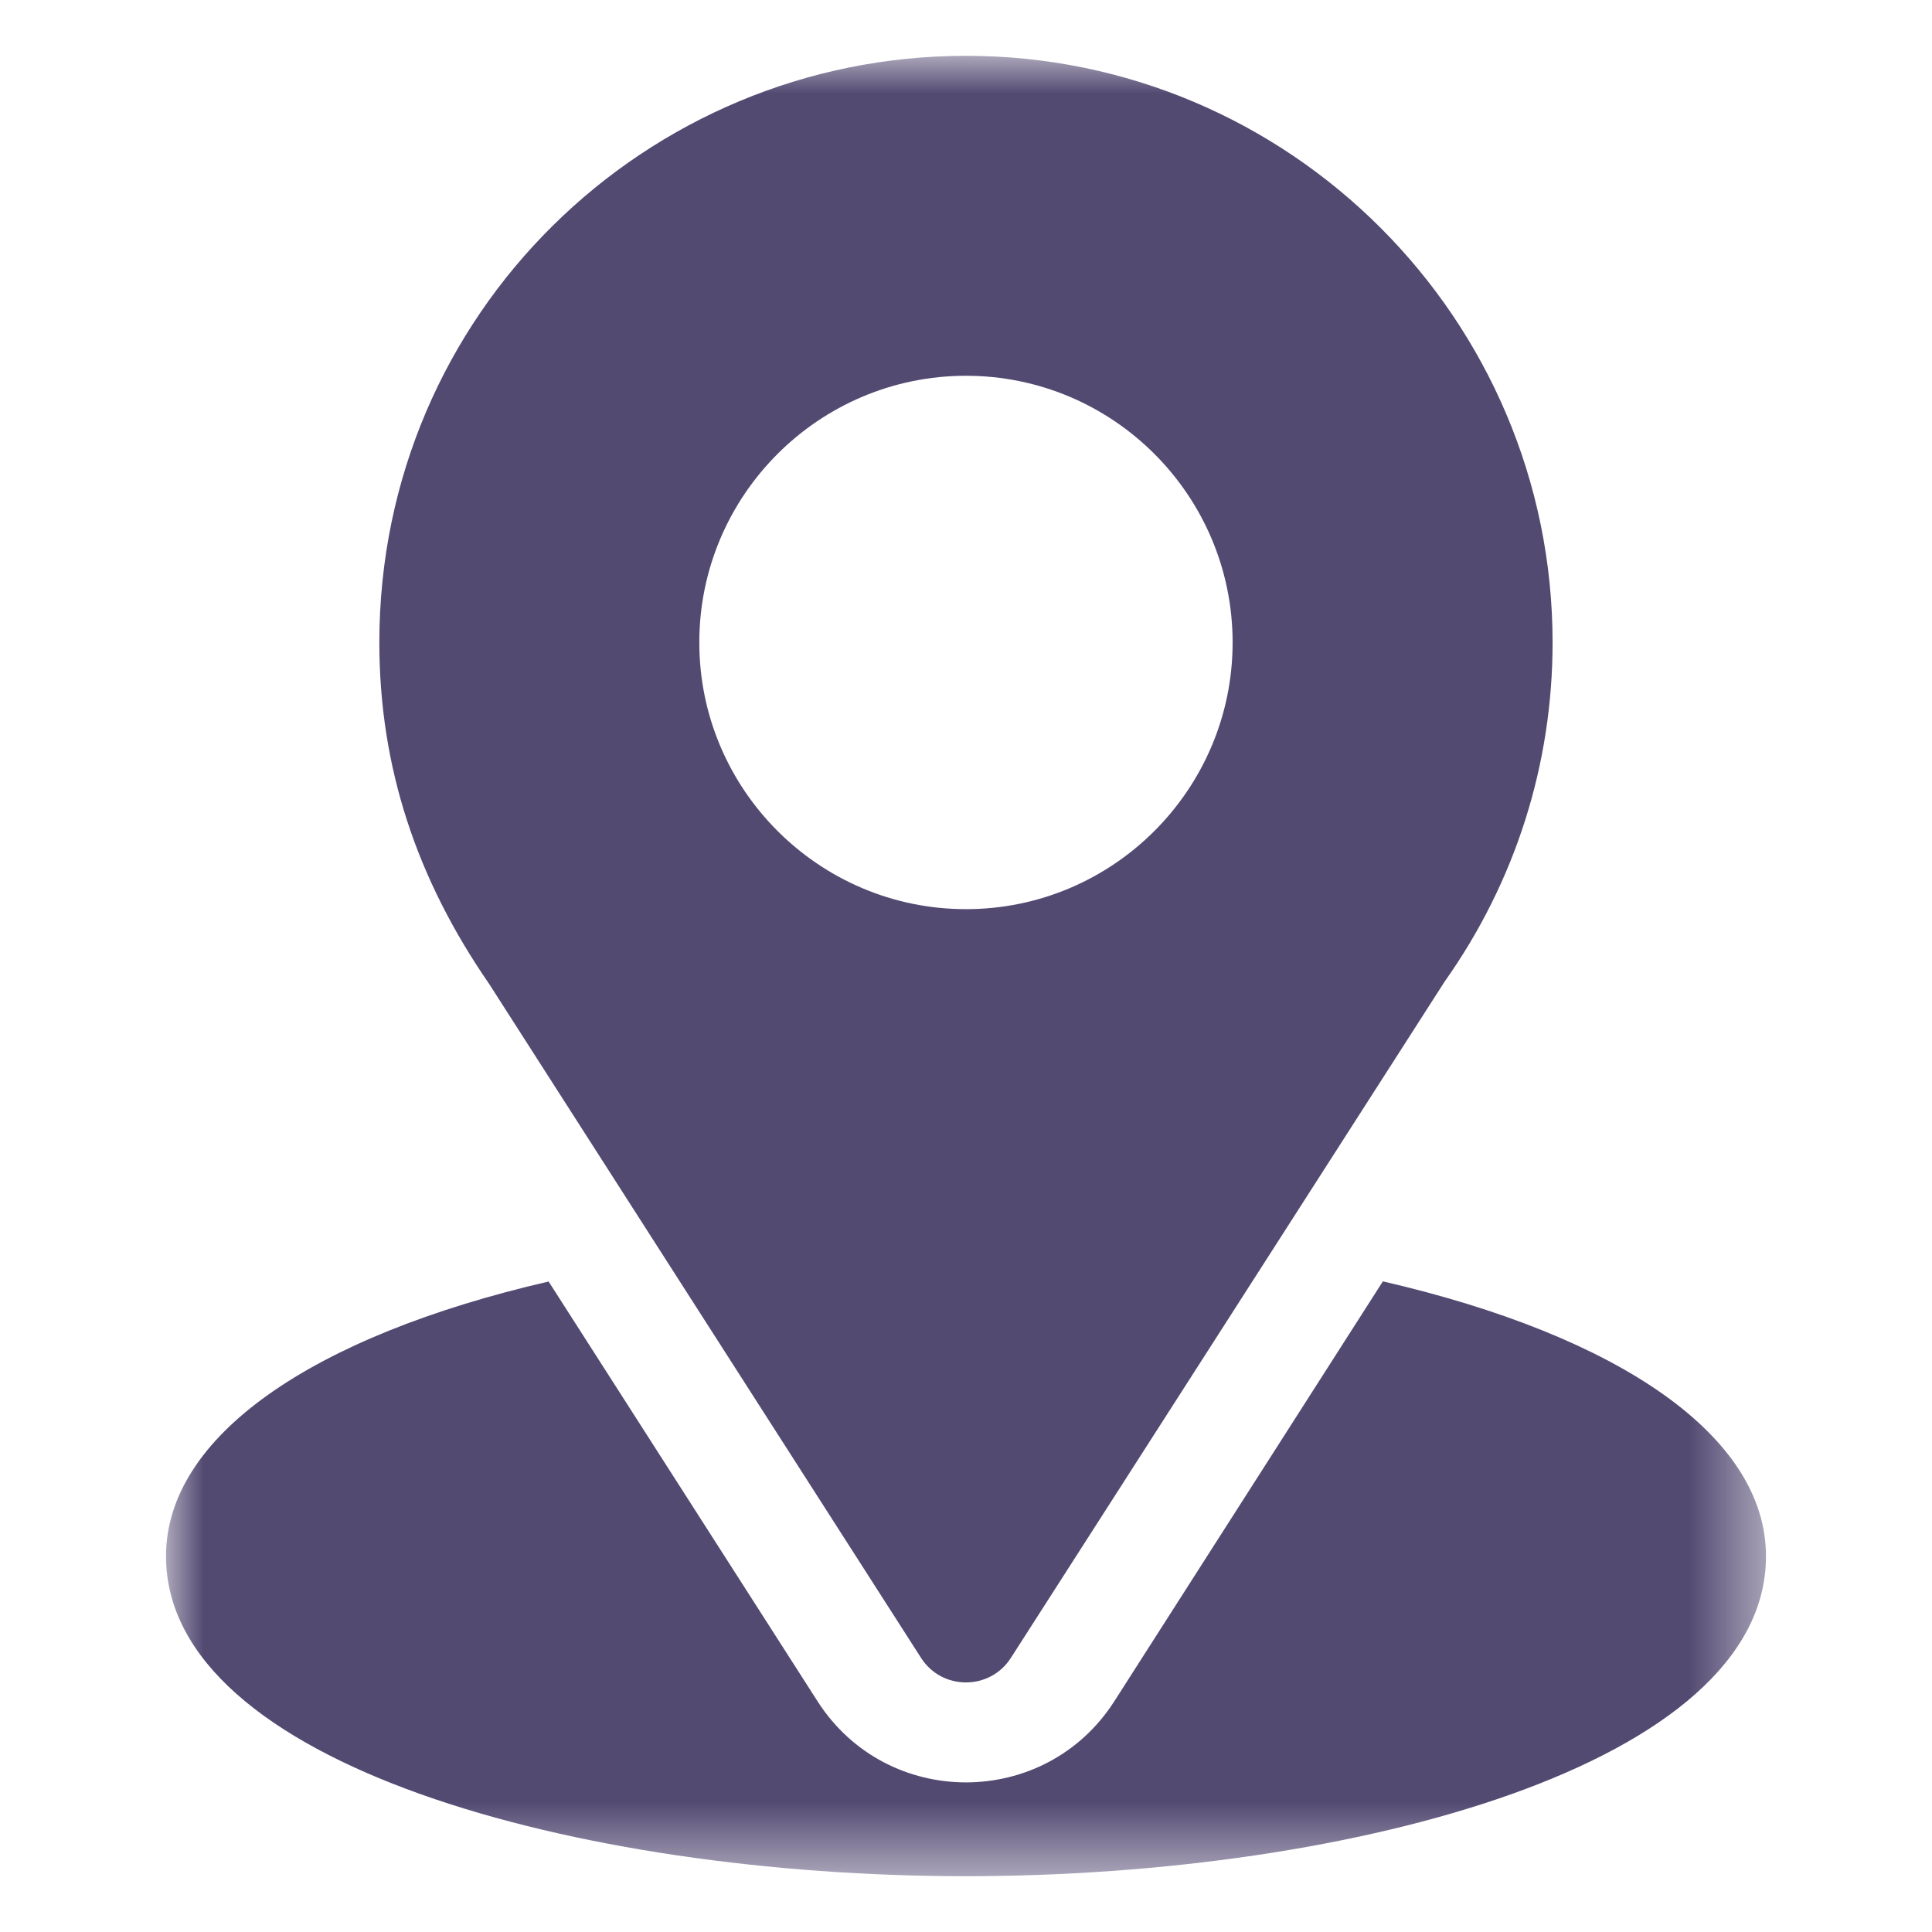 <svg xmlns="http://www.w3.org/2000/svg" xmlns:xlink="http://www.w3.org/1999/xlink" width="26px" height="26px" viewBox="0 0 26 26"><title>编组 2@0.5x</title><defs><polygon id="path-1" points="0 0 21.531 0 21.531 24.498 0 24.498"></polygon></defs><g id="&#x9875;&#x9762;-1" stroke="none" stroke-width="1" fill="none" fill-rule="evenodd"><g id="&#x8BFE;&#x7A0B;&#x8BE6;&#x60C5;-2025" transform="translate(-354, -729)"><g id="&#x7F16;&#x7EC4;-21" transform="translate(120, 697)"><g id="&#x7F16;&#x7EC4;-23" transform="translate(234, 32)"><g id="&#x7F16;&#x7EC4;" transform="translate(2.234, 0.751)"><mask id="mask-2" fill="white"><use xlink:href="#path-1"></use></mask><g id="Clip-2"></g><path d="M16.376,16.493 L12.762,22.144 C11.827,23.602 9.699,23.597 8.768,22.144 L5.149,16.495 C1.963,17.231 0,18.58 0,20.192 C0,22.989 5.547,24.498 10.766,24.498 C15.985,24.498 21.532,22.989 21.532,20.192 C21.532,18.579 19.565,17.229 16.376,16.493 L16.376,16.493 Z M10.766,4.306 C12.745,4.306 14.354,5.916 14.354,7.895 C14.354,9.873 12.745,11.484 10.766,11.484 C8.787,11.484 7.177,9.873 7.177,7.895 C7.177,5.916 8.787,4.306 10.766,4.306 L10.766,4.306 Z M10.161,21.56 C10.443,22.001 11.088,22 11.37,21.56 L17.208,12.458 C18.159,11.114 18.66,9.537 18.66,7.895 C18.66,3.542 15.119,0 10.766,0 C6.461,0 2.871,3.467 2.871,7.895 C2.871,9.579 3.376,11.081 4.348,12.489 L10.161,21.56 Z" id="Fill-1" fill="#534A72" mask="url(#mask-2)"></path></g></g></g></g></g></svg>